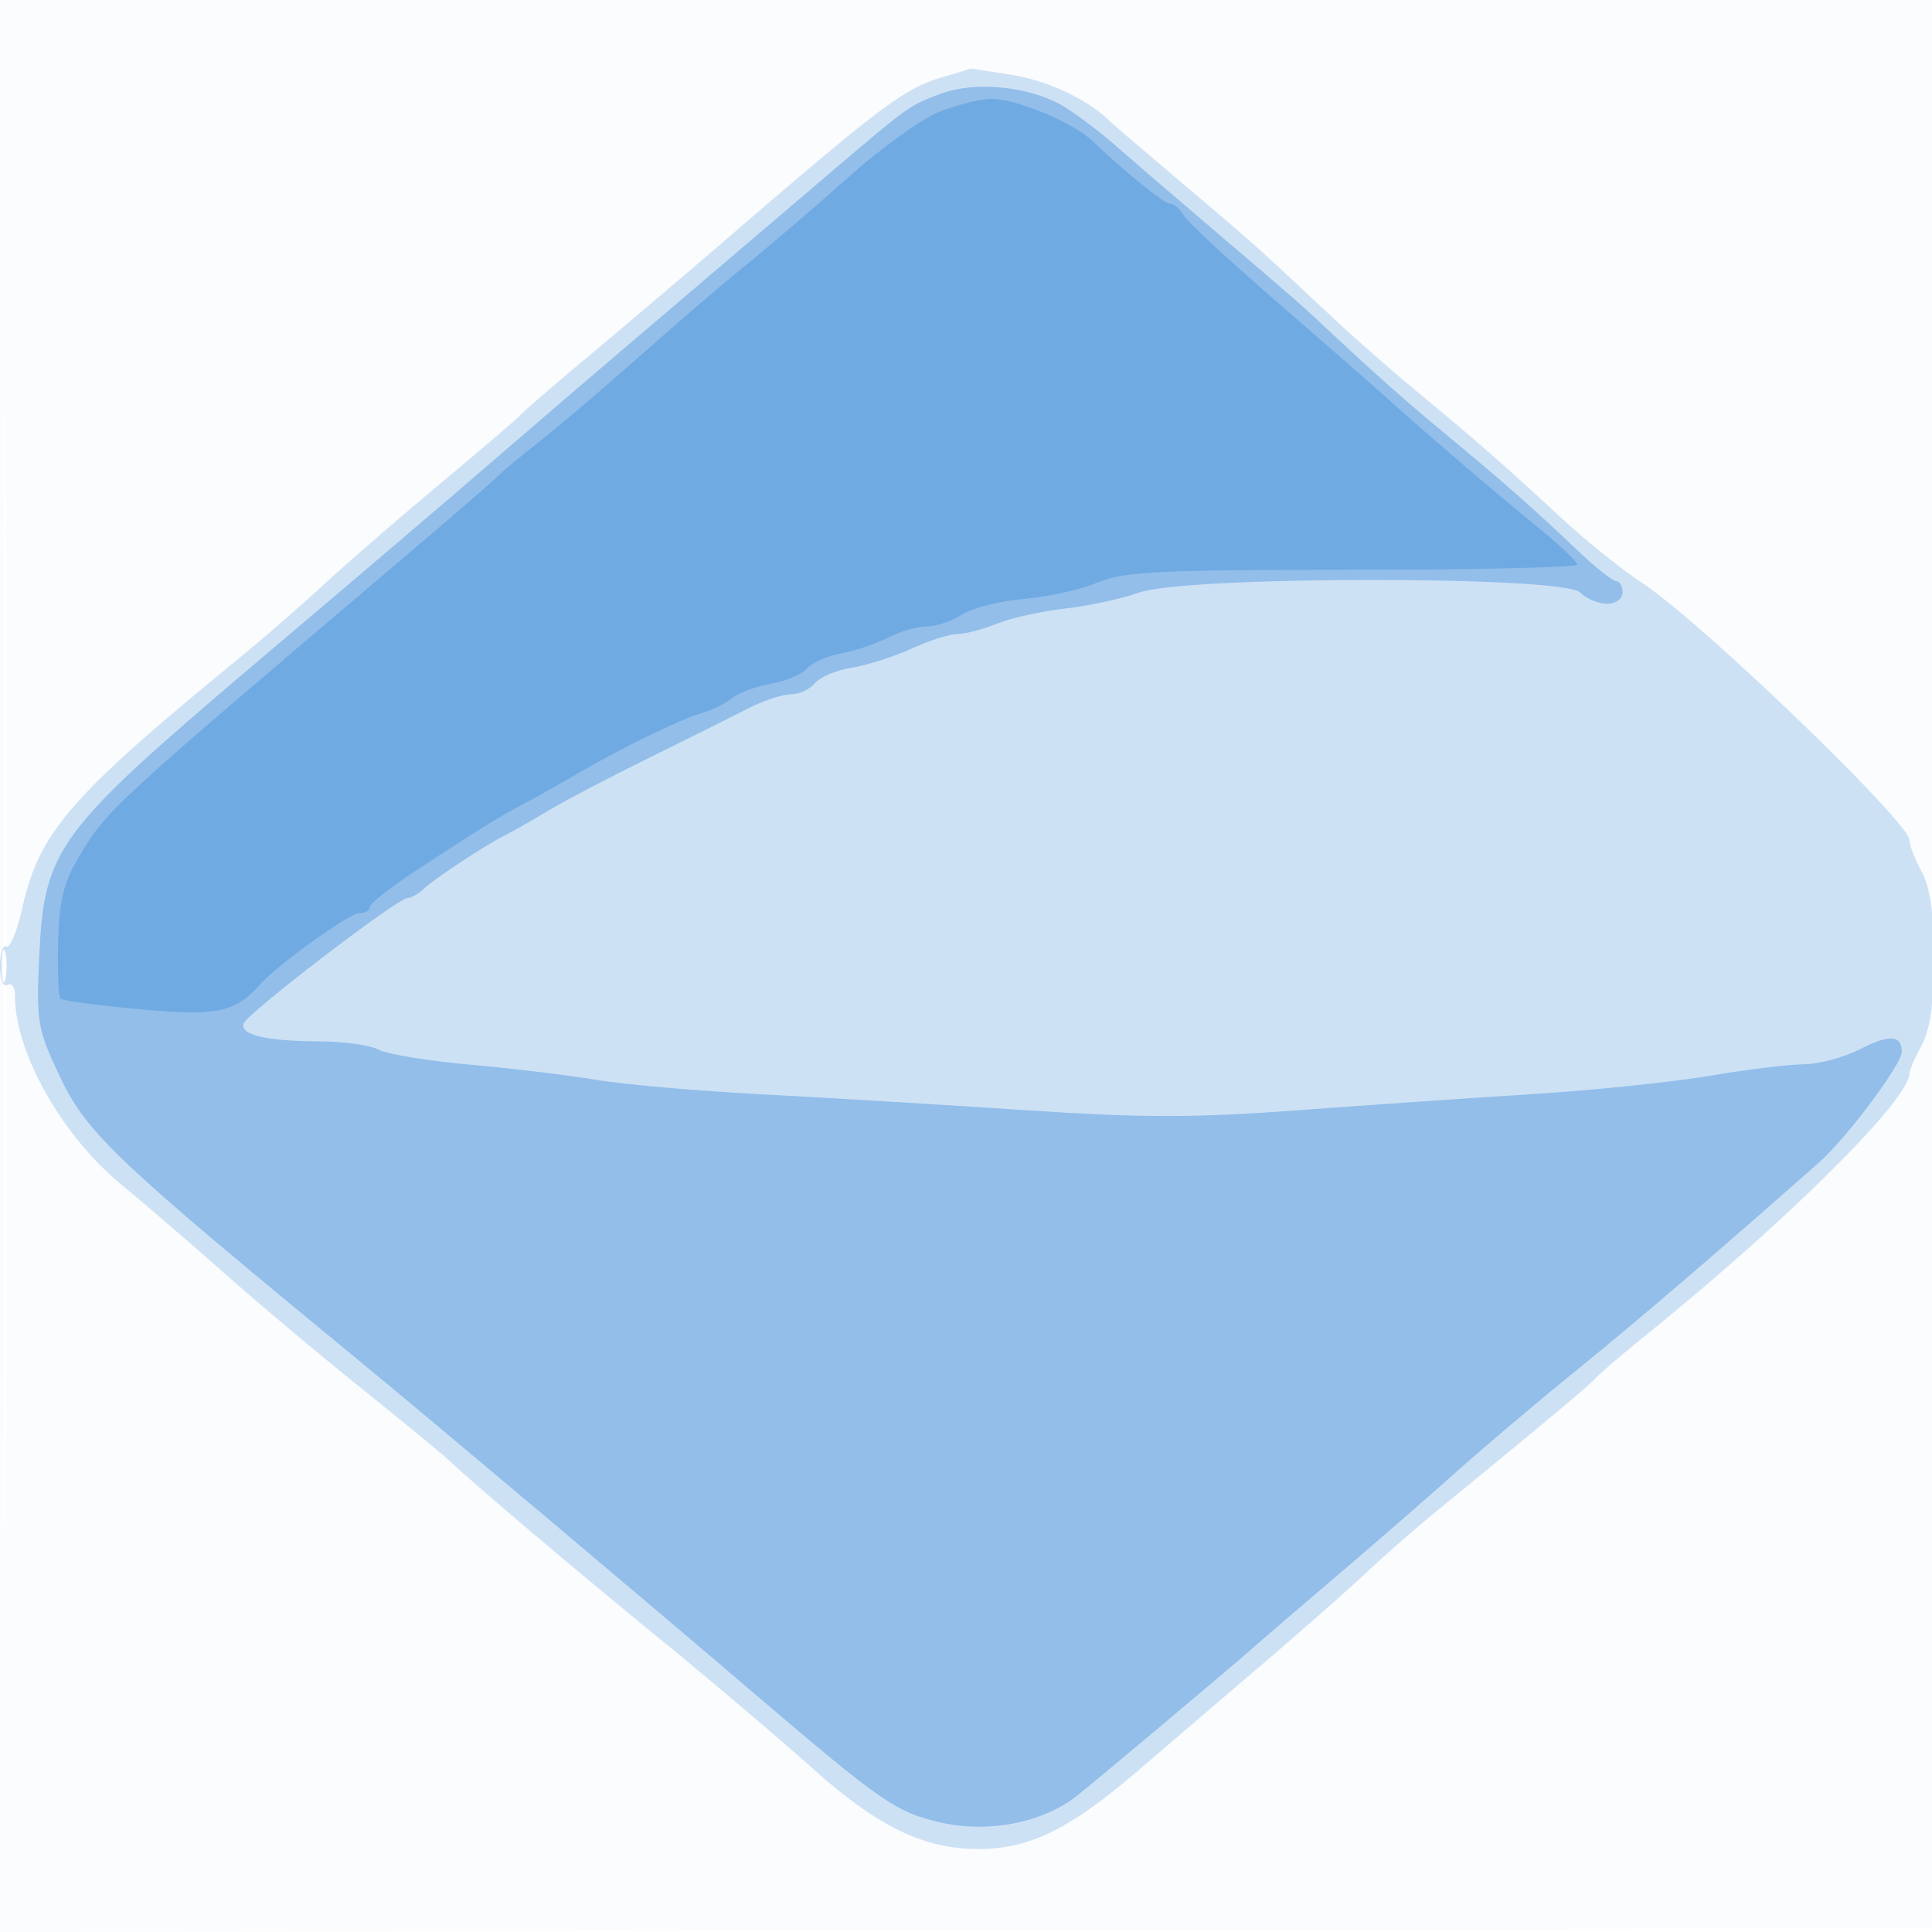 <svg xmlns="http://www.w3.org/2000/svg" width="256" height="256"><path fill="#1976D2" fill-opacity=".016" fill-rule="evenodd" d="M0 128.004v128.004l128.25-.254 128.25-.254.254-127.75L257.008 0H0zm.485.496c0 70.4.119 99.053.265 63.672s.146-92.98 0-128S.485 58.1.485 128.5"/><path fill="#1976D2" fill-opacity=".207" fill-rule="evenodd" d="M125.096 10.159c-5.212 1.498-8.163 3.703-29.05 21.707A1926 1926 0 0 1 78.5 46.767c-4.95 4.144-9.225 7.825-9.5 8.181s-5 4.404-10.5 8.997C53 68.537 46.012 74.591 42.971 77.398c-3.04 2.806-7.99 7.116-11 9.578C9.295 105.53 5.213 110.219 2.954 120.317c-.691 3.088-1.639 5.378-2.105 5.089C.382 125.118 0 126.285 0 128c0 1.824.415 2.862 1 2.5.551-.34 1 .368 1 1.575 0 7.451 6.277 18.506 14.188 24.987 2.922 2.393 8.912 7.546 13.312 11.45s12.56 10.765 18.133 15.247 10.759 8.733 11.524 9.445C63.34 197.1 76.017 207.846 87 216.806c6.875 5.609 16.139 13.46 20.587 17.446 8.668 7.769 14.801 10.762 22.037 10.753 6.828-.008 12.088-2.591 21.204-10.409 4.77-4.09 12.497-10.705 17.172-14.7s10.525-9.159 13-11.477 6.618-5.948 9.207-8.066c14.602-11.953 20.4-16.798 21.293-17.797.55-.615 3.487-3.129 6.527-5.587 18.821-15.218 34.95-31.228 34.979-34.721.004-.412.734-2.098 1.624-3.748 1.129-2.092 1.618-5.571 1.618-11.5s-.489-9.408-1.618-11.5c-.89-1.65-1.62-3.539-1.624-4.198-.012-2.367-27.676-28.984-35.378-34.039-2.68-1.759-7.439-5.575-10.575-8.48-7.61-7.05-11.308-10.292-18.784-16.468-3.452-2.852-8.595-7.352-11.429-10-11.65-10.887-9.812-9.254-22.857-20.309-3.566-3.021-6.708-5.721-6.983-6-2.699-2.732-8.099-5.291-12.789-6.059-3.141-.514-5.711-.897-5.711-.851s-1.532.525-3.404 1.063M.232 128c0 1.925.206 2.713.457 1.75.252-.963.252-2.537 0-3.5-.251-.963-.457-.175-.457 1.75"/><path fill="#1976D2" fill-opacity=".327" fill-rule="evenodd" d="M124.741 12.39c-4.178 1.534-4.341 1.65-14.271 10.11L91.103 39C75.686 52.134 76.209 51.686 66 60.484c-9.229 7.953-14.481 12.431-31.88 27.18-26.615 22.563-28.252 24.773-28.922 39.037-.403 8.569-.229 9.634 2.519 15.5 3.727 7.955 6.912 10.991 40.709 38.799 9.318 7.667 35.964 30.115 52.042 43.843 16.255 13.879 18.278 15.278 24.01 16.611 6.523 1.516 13.833.065 18.412-3.655 4.429-3.598 20.337-16.973 23.11-19.429 1.375-1.219 6.55-5.663 11.5-9.877 4.95-4.213 11.925-10.283 15.5-13.488s10.775-9.292 16-13.527c8.023-6.503 18.352-15.353 32.069-27.478 3.625-3.204 10.931-12.977 10.931-14.622 0-2.25-1.629-2.352-5.564-.346-2.122 1.083-5.451 1.976-7.397 1.985s-7.589.702-12.539 1.538-15.525 1.927-23.5 2.425-22.044 1.466-31.264 2.151c-13.487 1.002-20.525.996-36-.034-10.58-.704-26.211-1.646-34.736-2.093s-18.425-1.309-22-1.916c-3.575-.608-11.07-1.512-16.655-2.01s-11.068-1.395-12.184-1.992-4.647-1.092-7.845-1.1c-7-.016-10.524-.846-10.039-2.363.42-1.315 20.404-16.623 21.701-16.623.483 0 1.474-.563 2.201-1.252 1.437-1.361 8.407-5.944 10.821-7.116.825-.4 3.3-1.808 5.5-3.13s8.275-4.509 13.5-7.083c5.225-2.575 11.136-5.522 13.136-6.55S103.668 92 104.764 92c1.095 0 2.541-.663 3.214-1.474s2.865-1.733 4.872-2.05c2.008-.318 5.575-1.454 7.927-2.527 2.352-1.072 5.11-1.949 6.128-1.949s3.368-.616 5.223-1.368 5.891-1.649 8.971-1.991 7.523-1.302 9.875-2.132c6.28-2.216 56.169-2.223 58.383-.009.825.825 2.432 1.5 3.572 1.5 1.174 0 2.071-.649 2.071-1.5 0-.825-.385-1.5-.855-1.5s-2.86-1.912-5.312-4.25c-5.616-5.356-9.649-8.905-17.802-15.665-5.567-4.615-8.833-7.537-17.98-16.085-.882-.825-5.842-5.1-11.021-9.5-5.178-4.4-11.466-9.8-13.973-12-2.506-2.2-5.907-4.745-7.557-5.655-4.418-2.436-11.346-3.076-15.759-1.455"/><path fill="#1976D2" fill-opacity=".276" fill-rule="evenodd" d="M124.368 14.854c-2.273.905-7.673 4.807-12 8.67-4.328 3.863-10.343 9.022-13.368 11.465s-9.325 7.841-14 11.998-10.75 9.333-13.5 11.502-5.225 4.227-5.5 4.575-6.125 5.408-13 11.245c-38.73 32.884-38.82 32.967-42.634 39.387-1.945 3.273-2.531 5.732-2.666 11.18-.095 3.842.046 7.197.314 7.456.267.259 4.986.889 10.486 1.399 10.22.948 12.659.44 16-3.333C36.779 127.825 46.284 121 47.59 121c.775 0 1.41-.377 1.41-.839s3.038-2.815 6.75-5.231c8.774-5.709 10.16-6.563 13.75-8.472 1.65-.877 4.8-2.65 7-3.939 5.815-3.406 13.621-7.209 16.5-8.037 1.375-.395 3.175-1.283 4-1.974.825-.69 3.142-1.549 5.15-1.908 2.007-.359 4.16-1.269 4.785-2.022s2.676-1.658 4.558-2.011c1.883-.353 4.679-1.297 6.215-2.098s3.82-1.459 5.077-1.463c1.257-.003 3.36-.71 4.673-1.57s5.009-1.793 8.215-2.072 7.612-1.263 9.793-2.186c3.414-1.444 8.116-1.678 33.75-1.678 16.381 0 29.784-.313 29.784-.695s-2.588-2.799-5.75-5.37c-5.453-4.434-14.436-12.141-20.144-17.283-1.433-1.291-5.287-4.666-8.565-7.5-11.67-10.092-17.052-15.016-17.841-16.325-.44-.73-1.184-1.327-1.653-1.327-.797 0-5.921-4.145-10.277-8.312-2.635-2.521-10.4-5.709-13.603-5.584-1.467.057-4.527.844-6.799 1.75"/></svg>